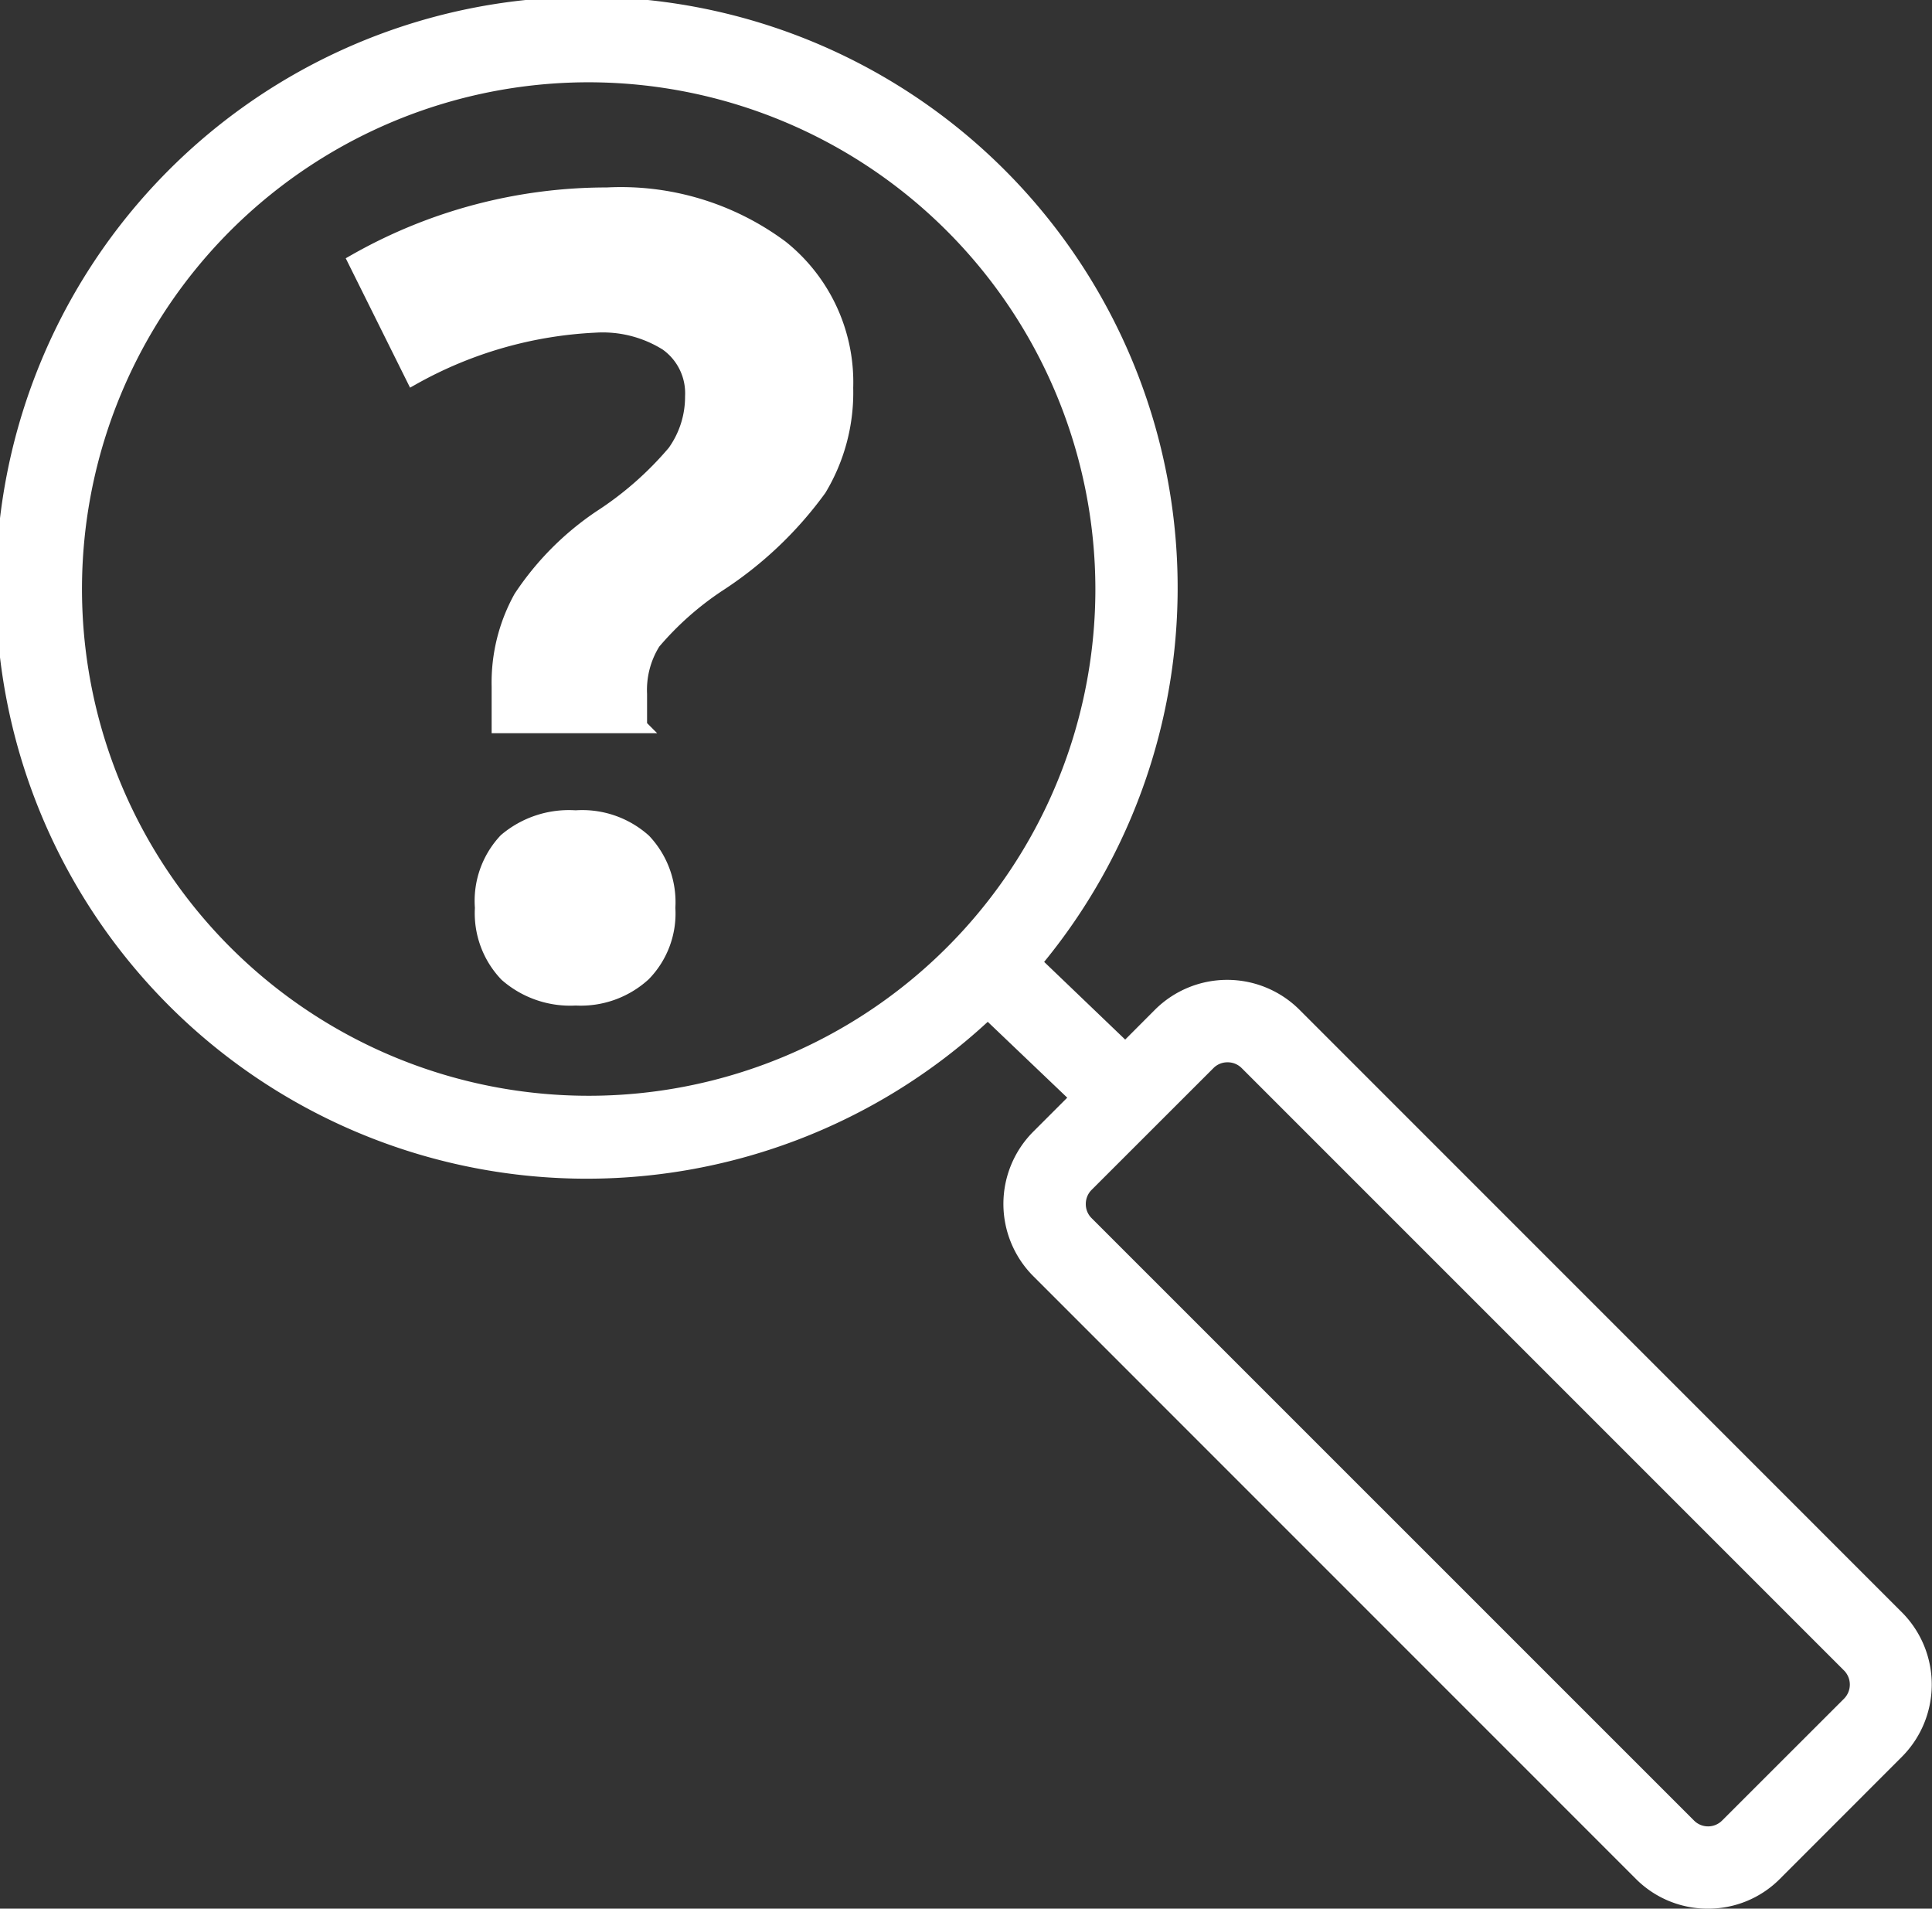 <svg xmlns="http://www.w3.org/2000/svg" xmlns:xlink="http://www.w3.org/1999/xlink" width="26.439" height="26.117" viewBox="0 0 26.439 26.117"><rect x="0" y="0" width="26.439" height="26.117" fill="#333333" stroke="none"/><defs><style>.a{fill:none;}.b{clip-path:url(#a);}.c,.d{fill:#fff;}.d{stroke:#fff;stroke-miterlimit:10;stroke-width:0.194px;stroke-dasharray:0 0;}</style><clipPath id="a"><rect class="a" width="26.439" height="26.117"/></clipPath></defs><g class="b"><g transform="translate(-0.002)"><path class="c" d="M23.374,26.117a1.385,1.385,0,0,1-.986-.408l-8.247-8.248a1.4,1.4,0,0,1,0-1.975l.466-.466-1.088-1.038a8.086,8.086,0,1,1,.772-.82L15.4,14.225l.408-.409a1.4,1.4,0,0,1,1.976,0l8.247,8.248a1.4,1.4,0,0,1,0,1.973l-1.671,1.672A1.38,1.38,0,0,1,23.374,26.117ZM16.8,14.536a.267.267,0,0,0-.19.077l-1.672,1.671a.271.271,0,0,0-.077.191.267.267,0,0,0,.077.191l8.248,8.247a.271.271,0,0,0,.381,0l1.672-1.671a.274.274,0,0,0,0-.382l-8.247-8.247A.269.269,0,0,0,16.8,14.536ZM8.06,1.126a6.934,6.934,0,1,0,6.932,6.934A6.941,6.941,0,0,0,8.06,1.126Z"/><path class="d" d="M3.019,11a1.323,1.323,0,0,1-.947-.325,1.217,1.217,0,0,1-.335-.915,1.209,1.209,0,0,1,.325-.924,1.338,1.338,0,0,1,.956-.313,1.268,1.268,0,0,1,.937.32,1.224,1.224,0,0,1,.331.918,1.189,1.189,0,0,1-.335.907A1.278,1.278,0,0,1,3.019,11ZM3.9,7.274H1.966l0-.543a2.4,2.4,0,0,1,.3-1.217,3.942,3.942,0,0,1,1.093-1.1,4.607,4.607,0,0,0,1.01-.888,1.3,1.3,0,0,0,.244-.765.831.831,0,0,0-.35-.721,1.649,1.649,0,0,0-.977-.247,5.638,5.638,0,0,0-2.492.715L0,.911A6.97,6.97,0,0,1,3.448,0,3.68,3.68,0,0,1,5.834.722a2.364,2.364,0,0,1,.886,1.923,2.558,2.558,0,0,1-.365,1.384A5.205,5.205,0,0,1,4.97,5.342a4.213,4.213,0,0,0-.886.787,1.222,1.222,0,0,0-.185.707v.437Z" transform="translate(4.861 2.662)"/></g></g></svg>